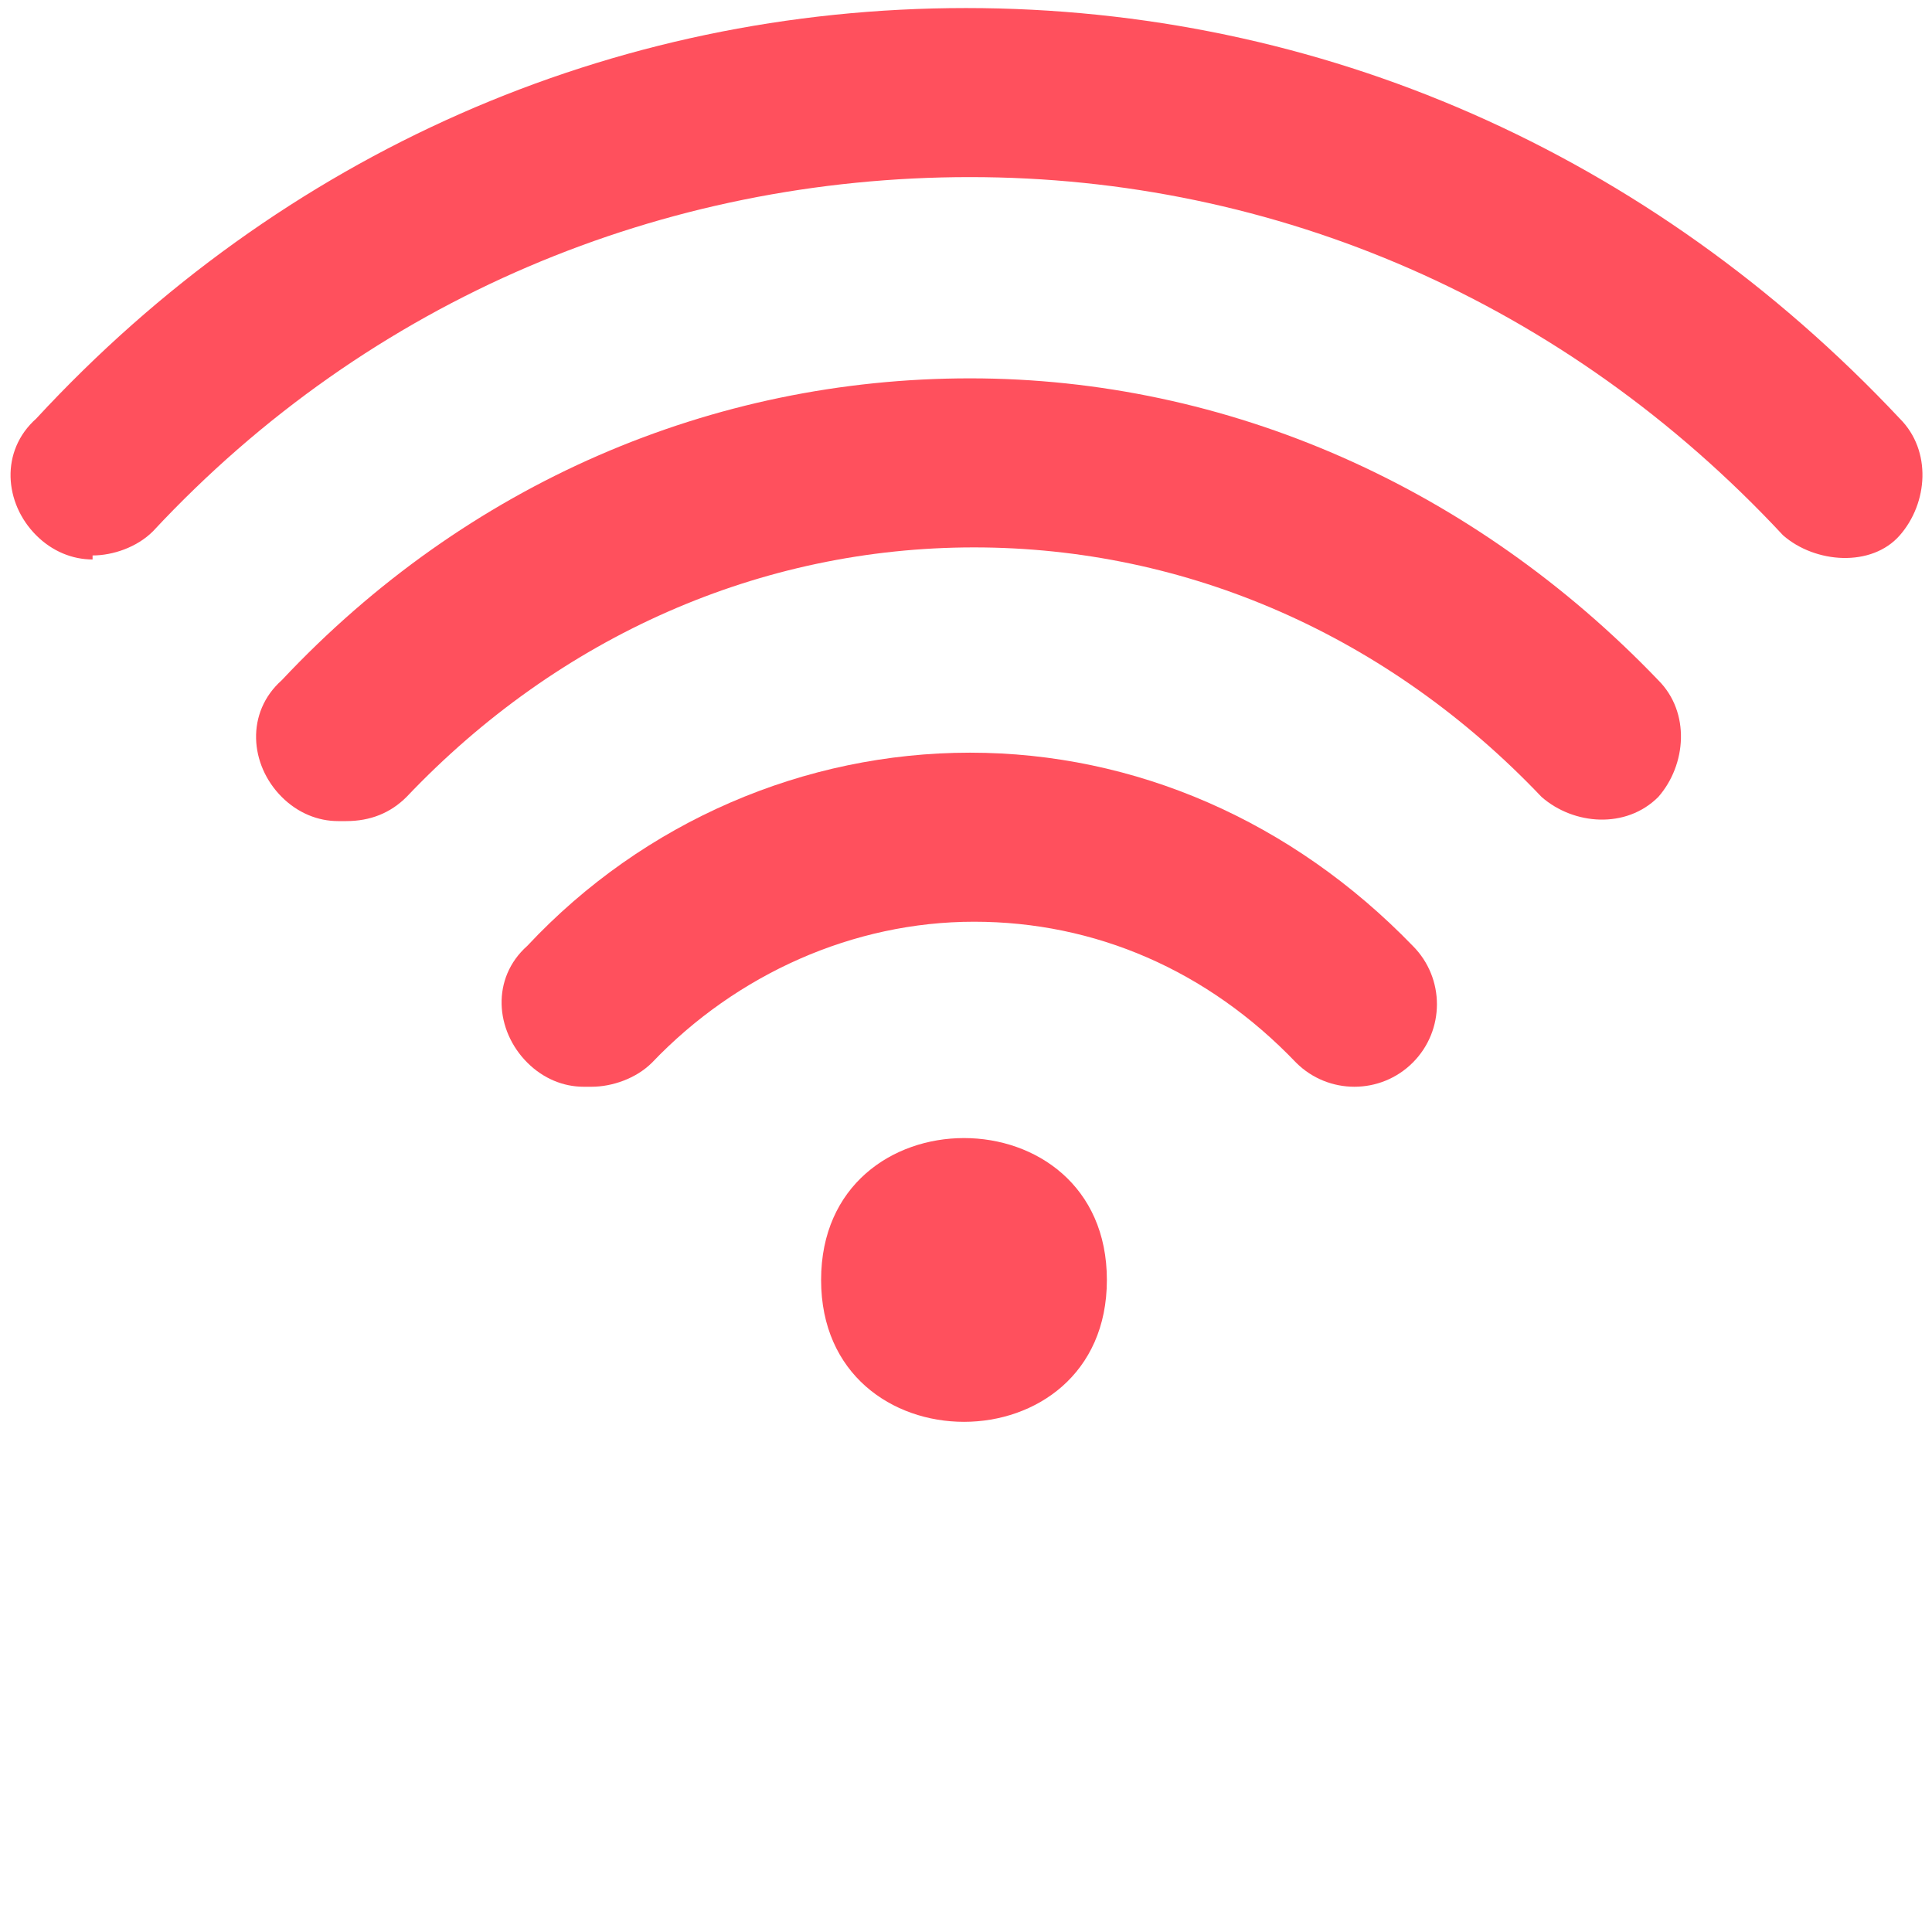 <?xml version="1.0" encoding="UTF-8"?>
<svg id="Layer_1" data-name="Layer 1" xmlns="http://www.w3.org/2000/svg" version="1.1" viewBox="0 0 48 48">
  <defs>
    <style>
      .cls-1 {
        fill: #ff505d;
        stroke-width: 0px;
      }
    </style>
  </defs>
  <path class="cls-1" d="M2.3,13.9c-.5,0-1-.2-1.4-.6-.8-.8-.9-2.1,0-2.9C7,3.8,15.2.2,24,.2s17,3.6,23.2,10.2c.8.8.7,2.1,0,2.9s-2.1.7-2.9,0c-5.4-5.8-12.6-8.9-20.2-8.9S9.2,7.4,3.8,13.2c-.4.4-1,.6-1.5.6h0Z"/>
  <path class="cls-1" d="M8.4,20.4c-.5,0-1-.2-1.4-.6-.8-.8-.9-2.1,0-2.9,4.6-4.9,10.7-7.5,17.1-7.5s12.5,2.7,17.1,7.5c.8.8.7,2.1,0,2.9-.8.8-2.1.7-2.9,0-3.8-4-8.8-6.2-14.1-6.2s-10.3,2.2-14.1,6.2c-.4.4-.9.6-1.5.6h0Z"/>
  <path class="cls-1" d="M14.5,27c-.5,0-1-.2-1.4-.6-.8-.8-.9-2.1,0-2.9,2.9-3.1,6.9-4.8,11-4.8s8,1.7,11,4.8c.8.8.8,2.1,0,2.9-.8.8-2.1.8-2.9,0-2.2-2.3-5-3.5-8-3.5s-5.9,1.3-8,3.5c-.4.4-1,.6-1.5.6h0Z"/>
  <path class="cls-1" d="M27.5,31.8c0,4.7-7.1,4.7-7.1,0s7.1-4.7,7.1,0"/>
</svg>